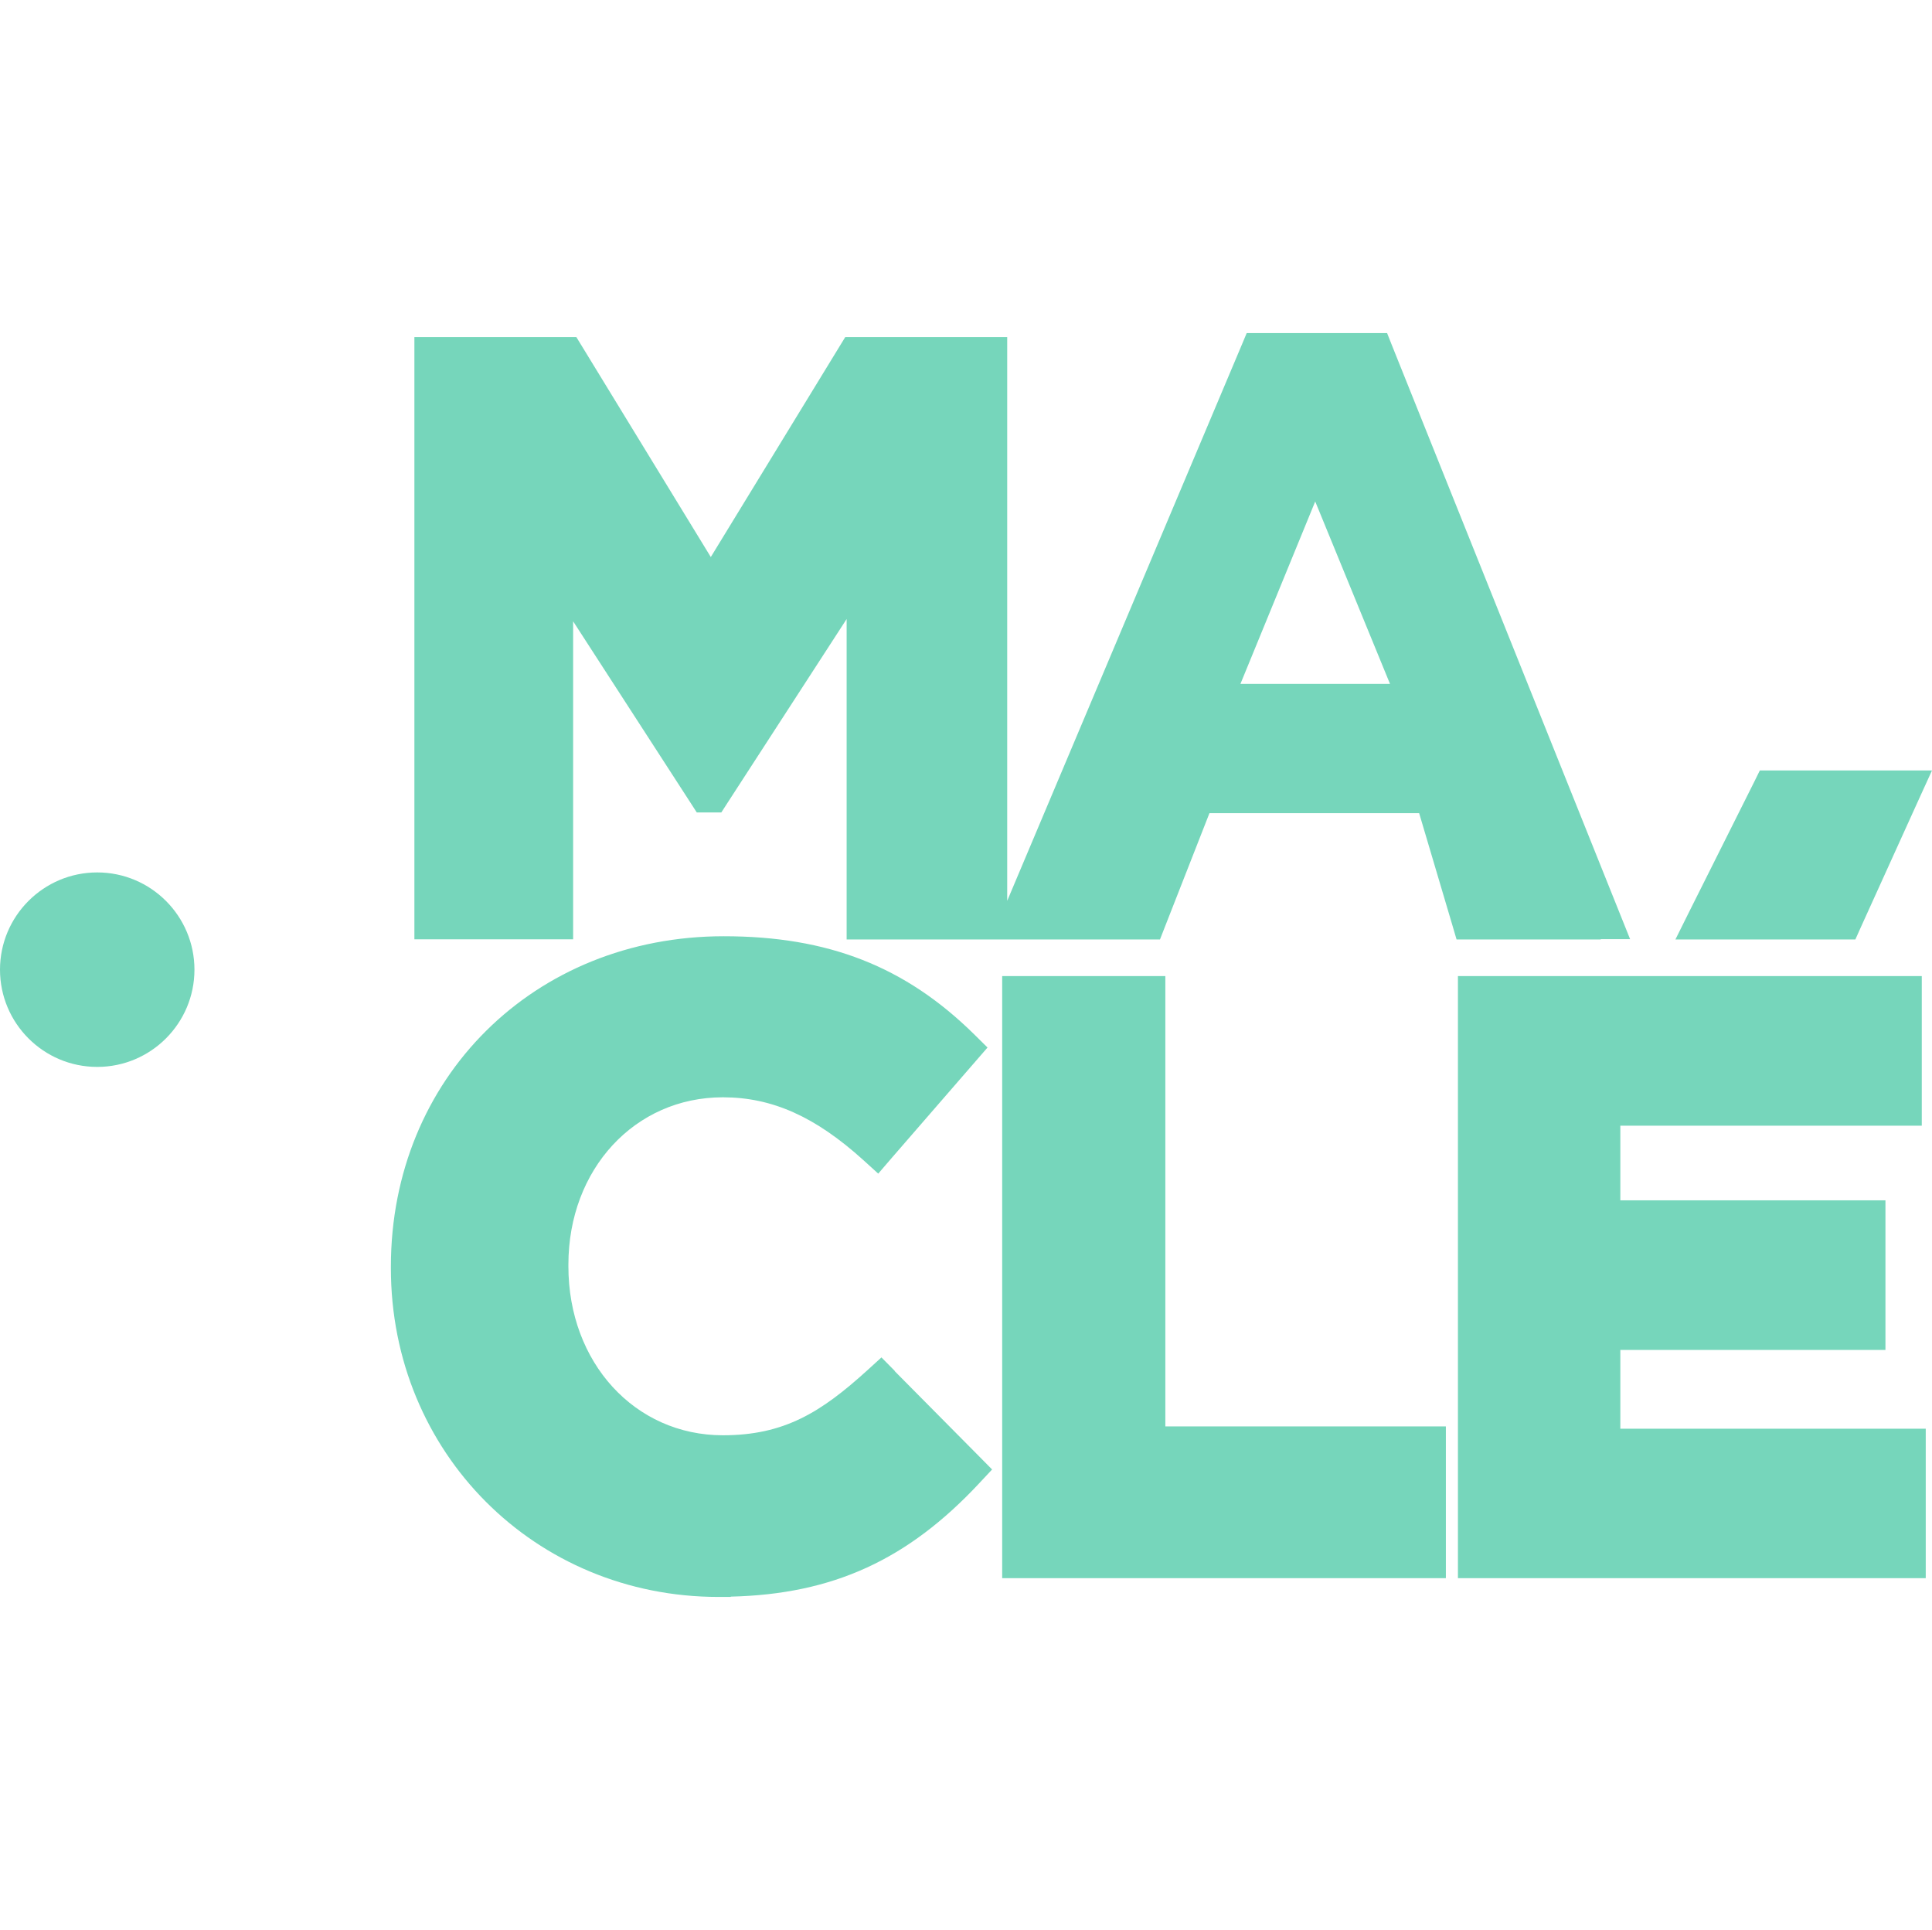 <svg xmlns="http://www.w3.org/2000/svg" version="1.1" xmlns:xlink="http://www.w3.org/1999/xlink" width="126.58" height="126.42"><svg id="SvgjsSvg1024" xmlns="http://www.w3.org/2000/svg" version="1.1" viewBox="0 0 126.58 126.42">
  <!-- Generator: Adobe Illustrator 30.0.0, SVG Export Plug-In . SVG Version: 2.1.1 Build 123)  -->
  <defs>
    <style>
      .st0 {
        fill: #76d6bb;
      }
    </style>
  </defs>
  <path class="st0" d="M58.62,89.8l-.87-.88-.91.83c-3.05,2.77-5.46,4.27-9.48,4.27-5.77,0-10.12-4.76-10.12-11.07v-.11c0-6.25,4.35-10.96,10.12-10.96,3.23,0,6.06,1.27,9.2,4.11l.98.89.86-1,5.51-6.35.79-.91-.86-.85c-4.52-4.46-9.58-6.44-16.42-6.44-12.43,0-21.81,9.3-21.81,21.64v.11c0,12.07,9.43,21.53,21.47,21.53h.8s0-.02,0-.02c6.69-.16,11.59-2.41,16.27-7.42l.85-.91-.87-.88-5.51-5.56Z"></path>
  <path class="st0" d="M6.37,57.15c-3.52,0-6.37,2.86-6.37,6.37s2.85,6.37,6.37,6.37,6.37-2.86,6.37-6.37-2.85-6.37-6.37-6.37Z"></path>
  <polygon class="st0" points="120.73 61.54 121.56 61.54 121.9 60.78 125.75 52.29 126.58 50.47 124.57 50.47 116.1 50.47 115.3 50.47 114.95 51.18 110.7 59.67 109.77 61.54 111.86 61.54 120.73 61.54"></polygon>
  <polygon class="st0" points="106.16 93.59 106.16 88.43 122.24 88.43 123.53 88.43 123.53 87.14 123.53 79.92 123.53 78.63 122.24 78.63 106.16 78.63 106.16 73.74 124.62 73.74 125.91 73.74 125.91 72.45 125.91 65.23 125.91 63.94 124.62 63.94 96.81 63.94 95.52 63.94 95.52 65.23 95.52 102.09 95.52 103.38 96.81 103.38 124.88 103.38 126.17 103.38 126.17 102.09 126.17 94.88 126.17 93.59 124.88 93.59 106.16 93.59"></polygon>
  <path class="st0" d="M104.89,61.52h1.91l-.71-1.77-14.89-37.12-.32-.81h-9.2l-.33.79-15.36,36.4V22.08h-10.61l-.38.62-8.43,13.79-8.43-13.79-.38-.62h-10.61v39.45h10.4v-20.83l7.72,11.93.38.59h1.61l.38-.59,7.83-12.08v20.99h9.44s0,0,0,0h11.09l.32-.82,2.92-7.45h13.74l2.18,7.35.27.92h9.44ZM81.27,44.8l4.9-11.95,4.9,11.95h-9.79Z"></path>
  <polygon class="st0" points="76.35 93.44 76.35 65.23 76.35 63.94 75.06 63.94 66.95 63.94 65.66 63.94 65.66 65.23 65.66 102.09 65.66 103.38 66.95 103.38 93.44 103.38 94.73 103.38 94.73 102.09 94.73 94.73 94.73 93.44 93.44 93.44 76.35 93.44"></polygon>
</svg><style>@media (prefers-color-scheme: light) { :root { filter: none; } }
@media (prefers-color-scheme: dark) { :root { filter: none; } }
</style></svg>
